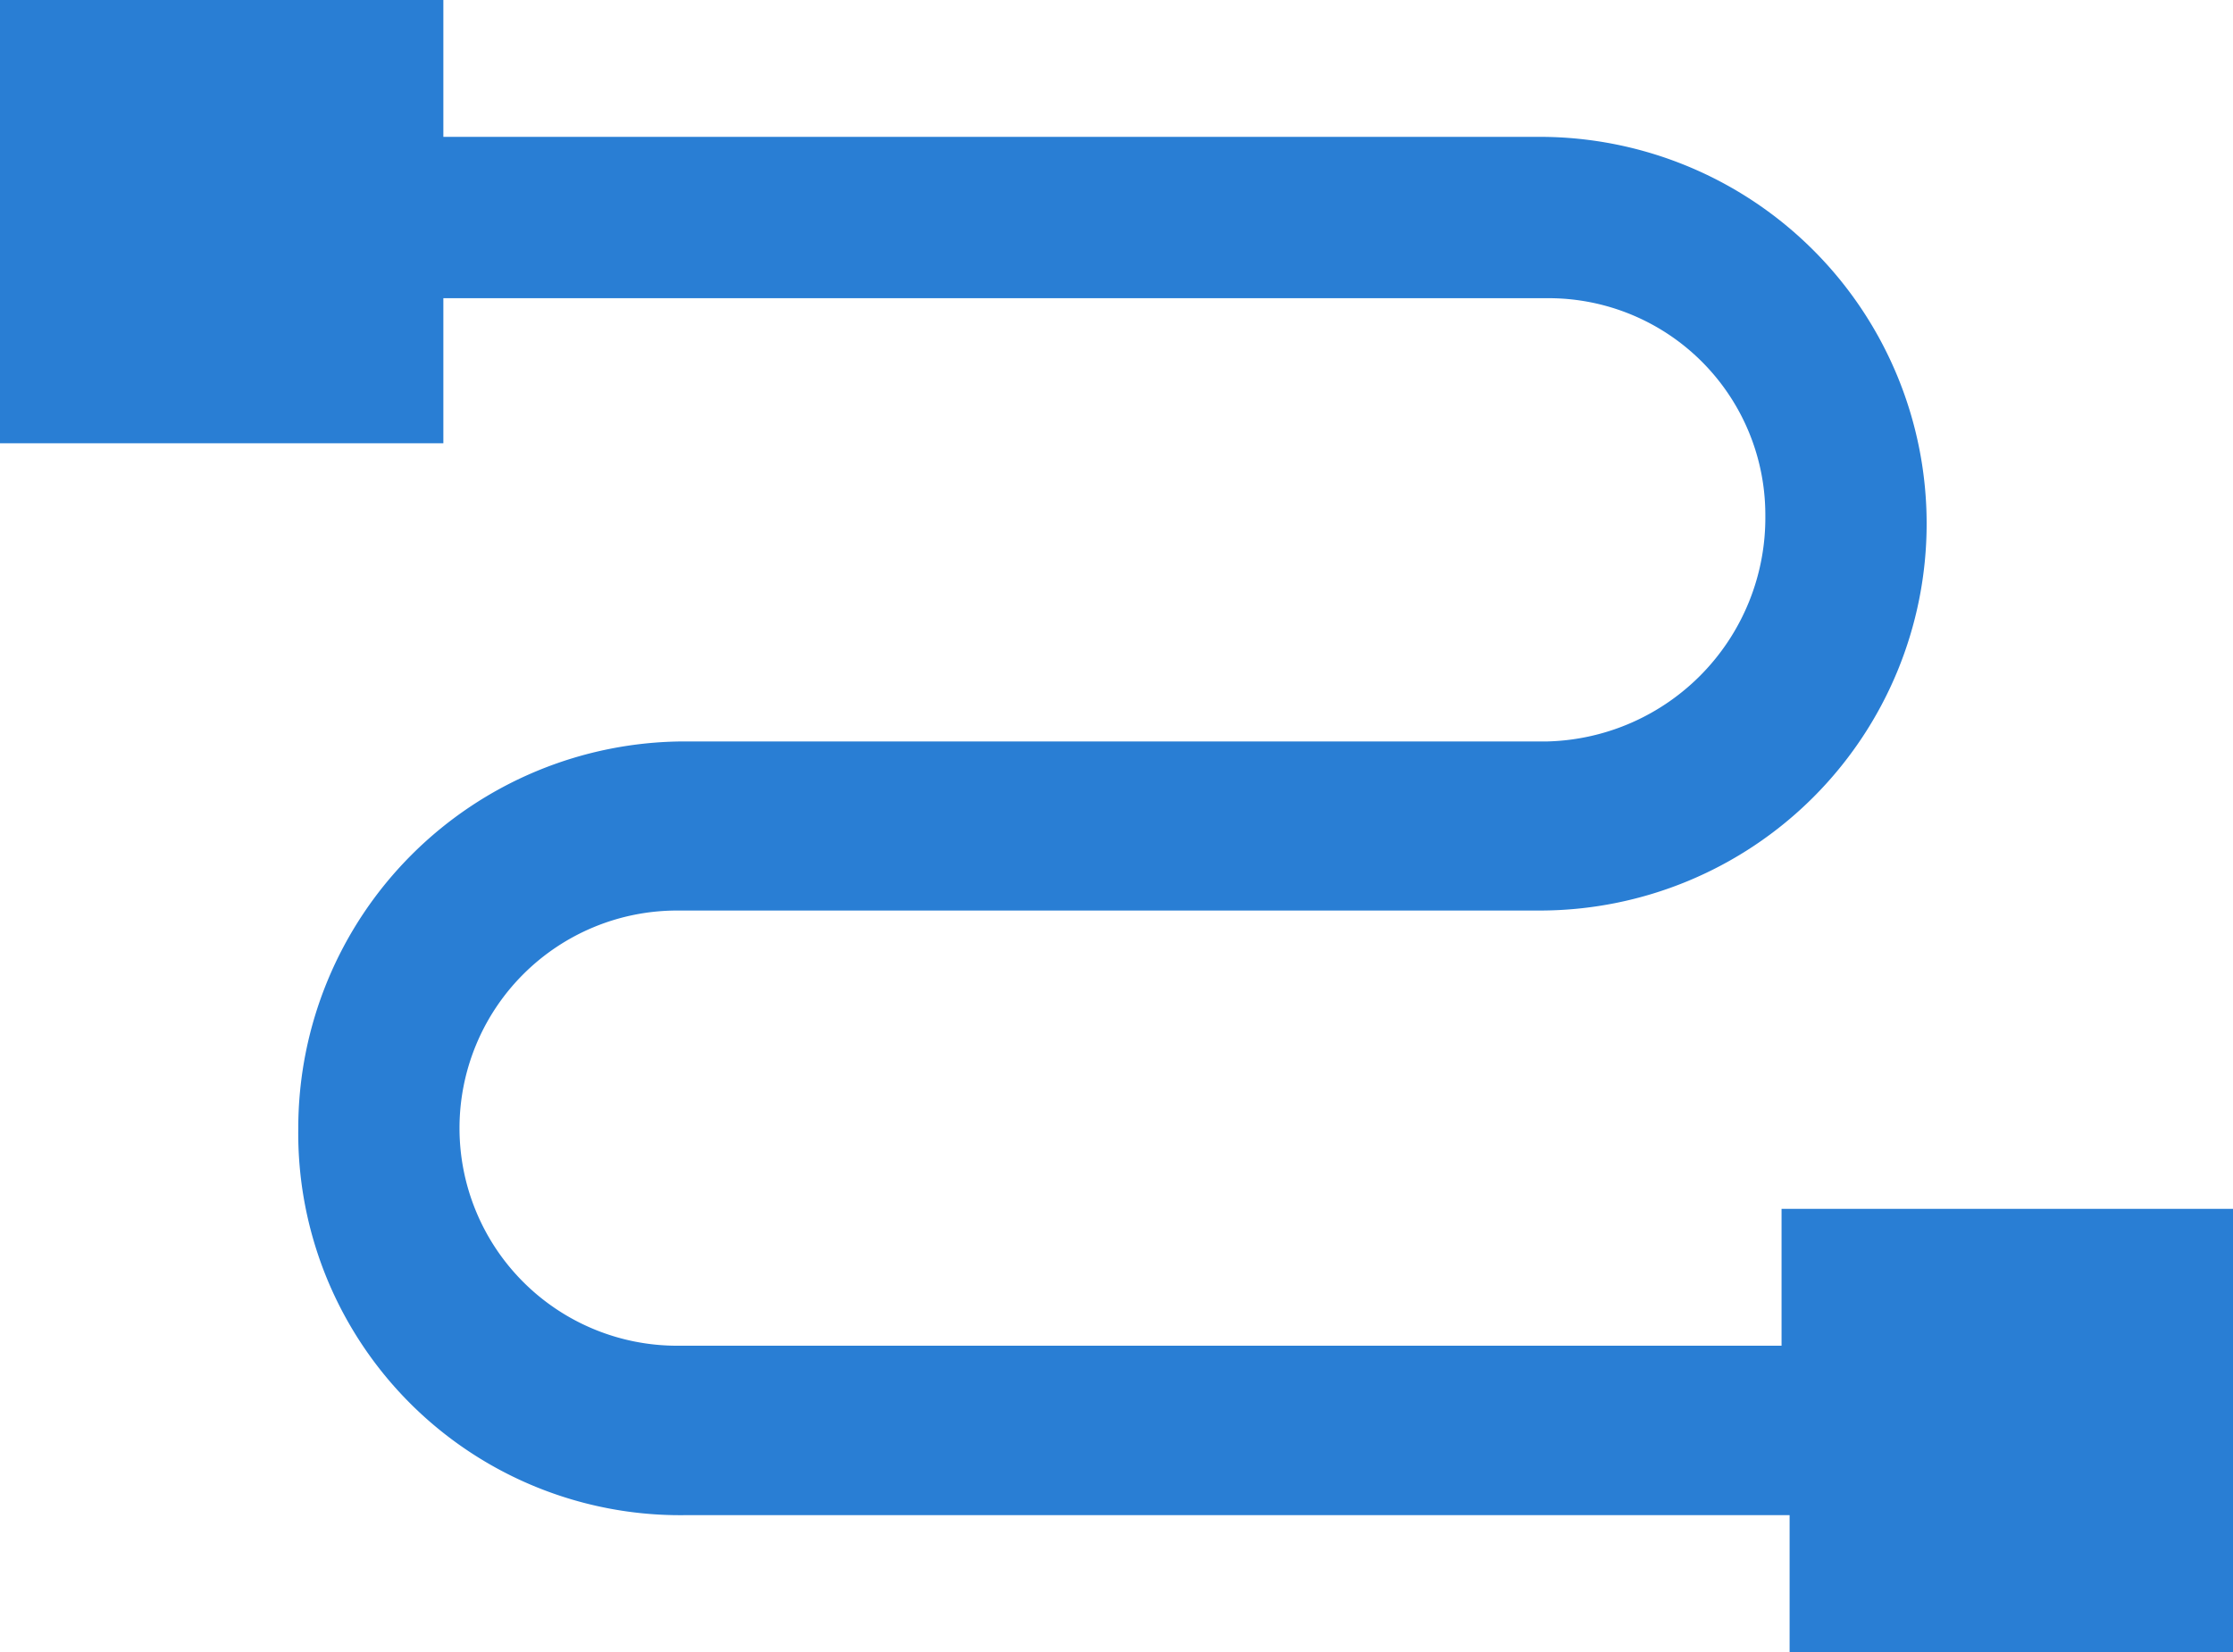 <svg id="Group_140" data-name="Group 140" xmlns="http://www.w3.org/2000/svg" xmlns:xlink="http://www.w3.org/1999/xlink" width="60.716" height="44.934" viewBox="0 0 60.716 44.934">
  <defs>
    <clipPath id="clip-path">
      <rect id="Rectangle_34" data-name="Rectangle 34" width="60.716" height="44.934" fill="#297ed4"/>
    </clipPath>
  </defs>
  <g id="Group_139" data-name="Group 139" clip-path="url(#clip-path)">
    <path id="Path_398" data-name="Path 398" d="M48.441,32.878V36.6H18.412a5.918,5.918,0,0,1,0-11.836H41.865a10.521,10.521,0,0,0,0-21.042H12.055V0H0V12.055H12.055V8.11H42.084A5.894,5.894,0,0,1,48,14.028a6.083,6.083,0,0,1-5.918,6.137H18.631A10.523,10.523,0,0,0,8.11,30.687,10.387,10.387,0,0,0,18.631,41.208H48.66v3.726H60.716V32.878Z" fill="#297ed4"/>
  </g>
</svg>
